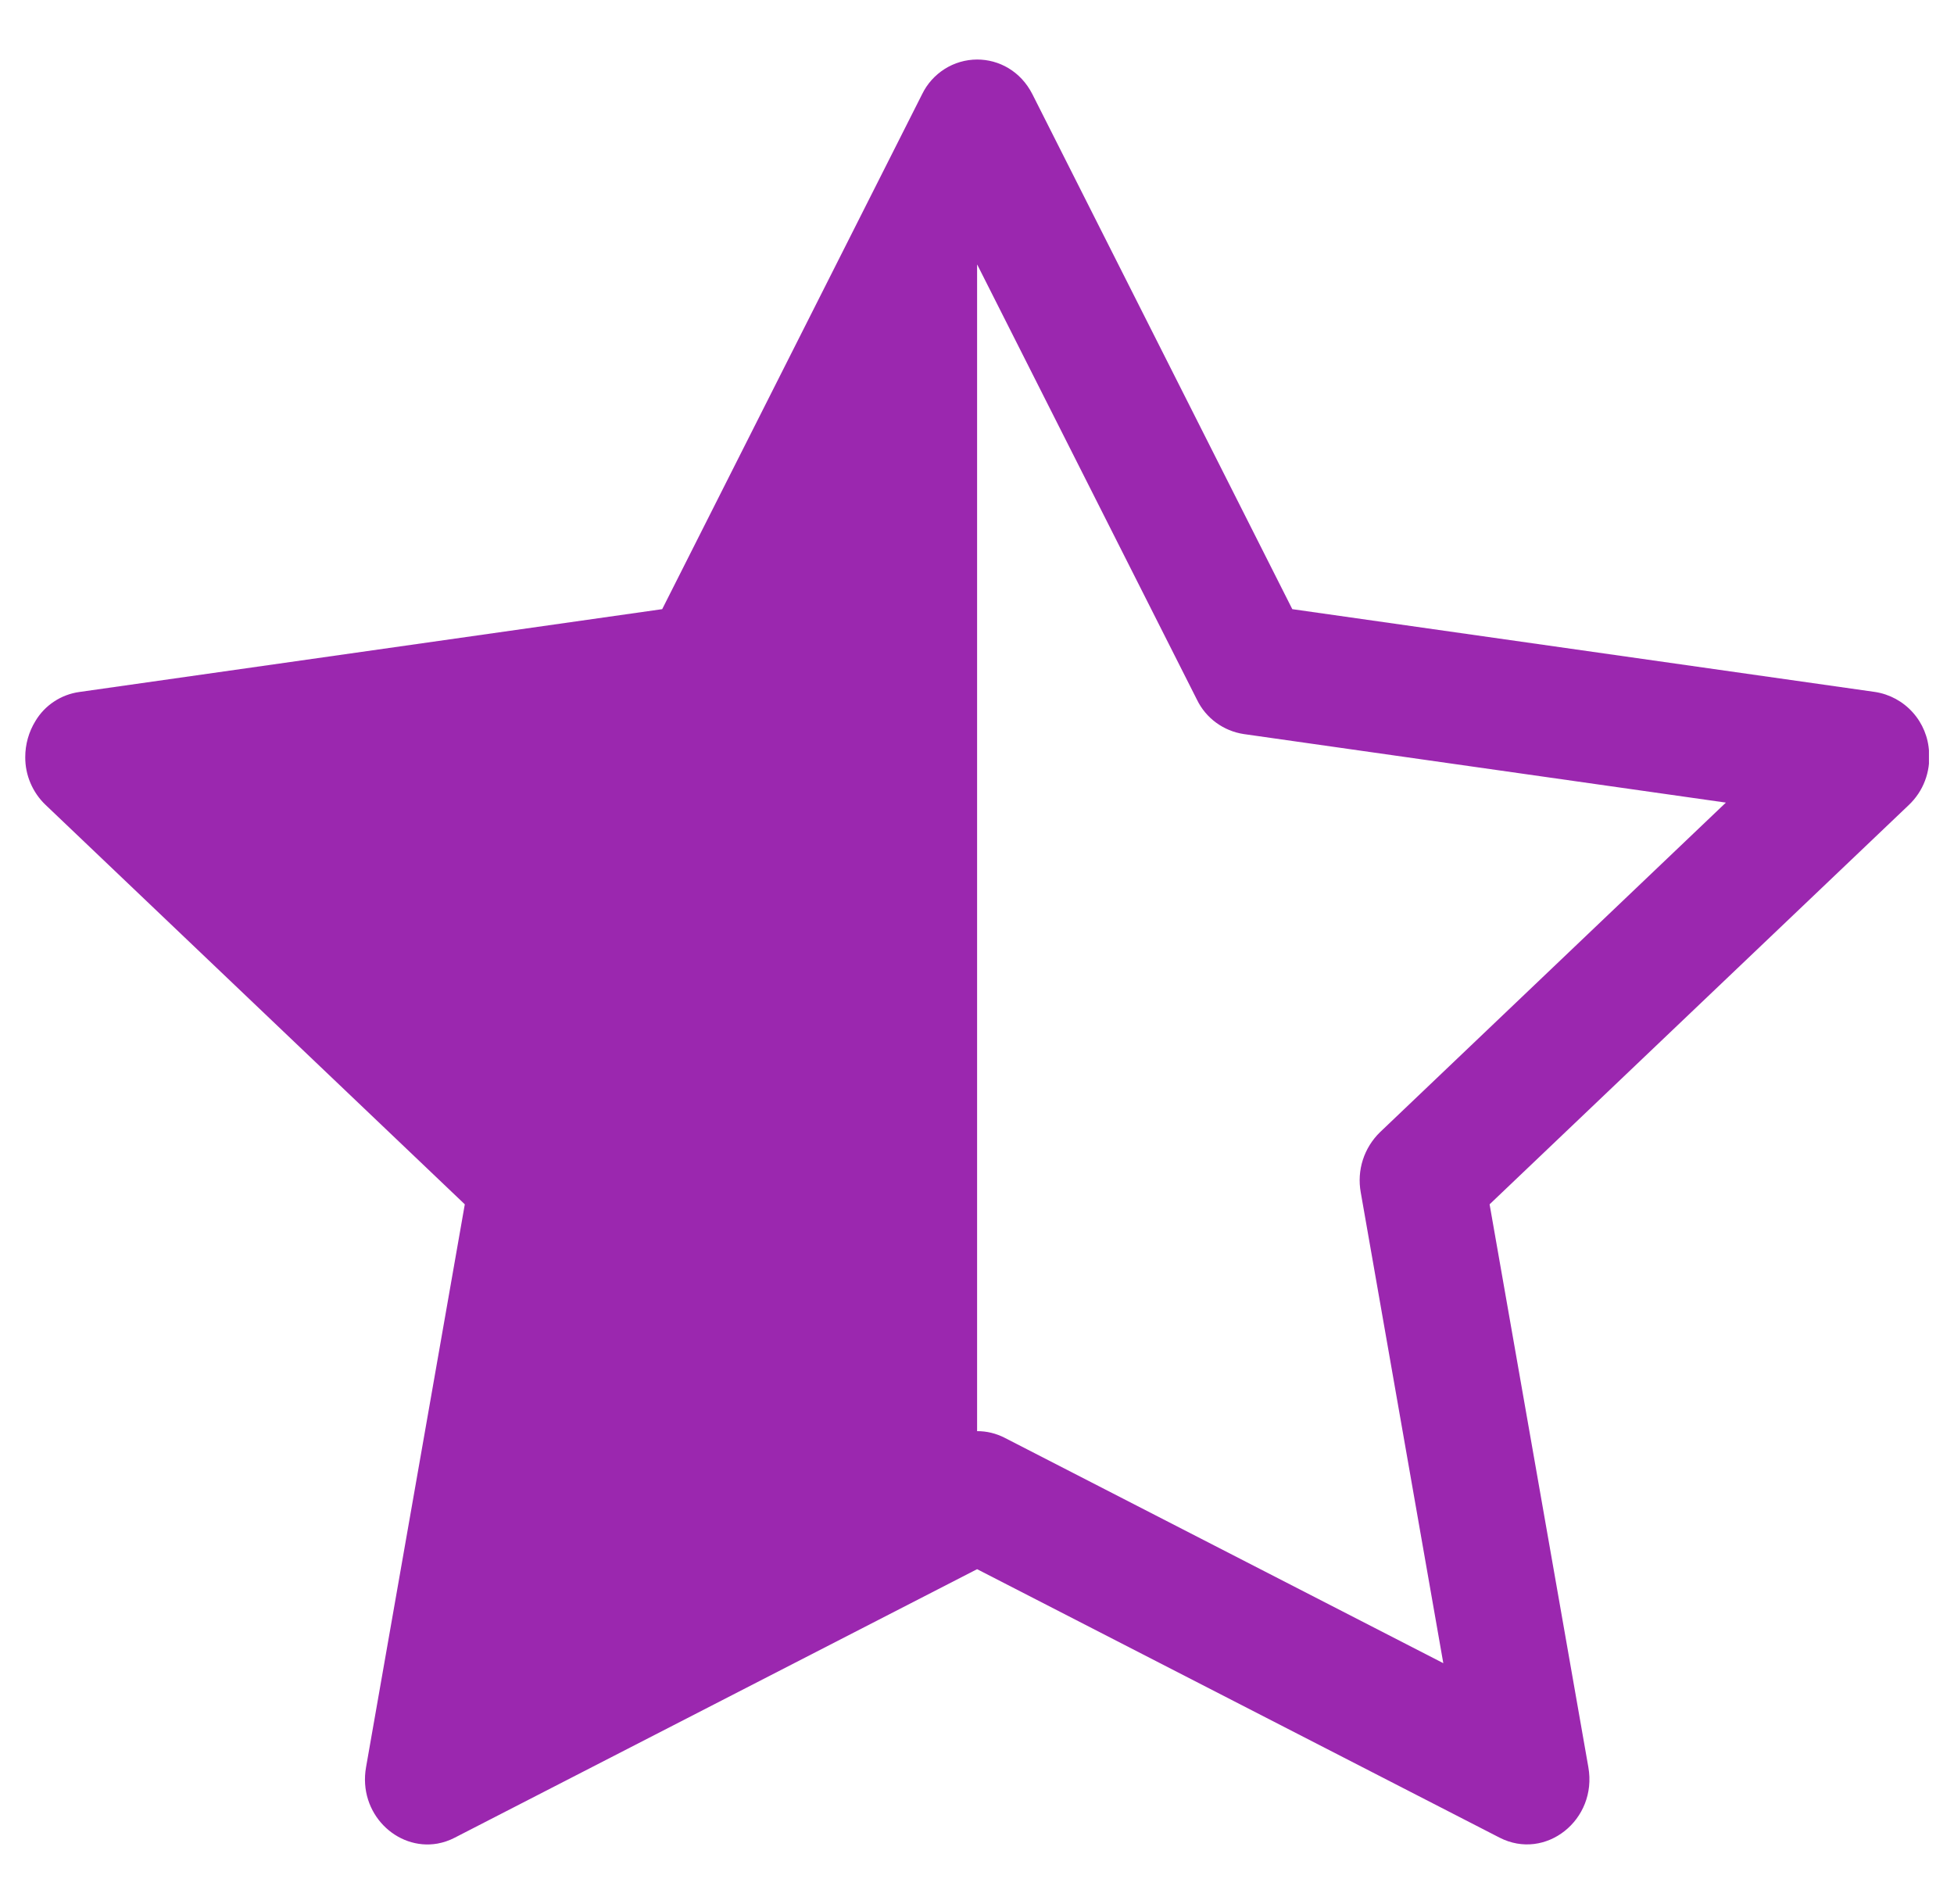 <svg width="39" height="38" viewBox="0 0 39 38" fill="none" xmlns="http://www.w3.org/2000/svg">
<g clip-path="url(#clip0_16302_73310)">
<path d="M13.217 12.158L18.404 1.881C18.504 1.674 18.66 1.5 18.854 1.377C19.048 1.254 19.272 1.189 19.502 1.188C19.936 1.188 20.371 1.418 20.606 1.881L25.793 12.158L37.426 13.811C37.716 13.856 37.981 14 38.177 14.219C38.373 14.437 38.488 14.717 38.502 15.01C38.518 15.205 38.49 15.402 38.42 15.585C38.351 15.768 38.24 15.932 38.098 16.067L29.731 24.037L31.702 35.271C31.887 36.323 30.847 37.147 29.93 36.677L19.502 31.319L9.078 36.677C8.969 36.734 8.852 36.774 8.731 36.796C7.919 36.938 7.144 36.193 7.306 35.271L9.277 24.037L0.912 16.067C0.782 15.944 0.679 15.795 0.609 15.631C0.538 15.466 0.503 15.289 0.504 15.11C0.504 14.857 0.574 14.608 0.706 14.393C0.799 14.236 0.927 14.102 1.079 14.002C1.231 13.901 1.404 13.836 1.585 13.811L13.217 12.158ZM19.502 28.564C19.693 28.563 19.882 28.609 20.053 28.697L28.807 33.195L27.159 23.797C27.12 23.581 27.134 23.359 27.201 23.15C27.268 22.941 27.386 22.751 27.543 22.598L34.447 16.019L24.824 14.651C24.625 14.621 24.436 14.543 24.273 14.424C24.11 14.305 23.979 14.148 23.891 13.967L19.504 5.28L19.502 5.287V28.562V28.564Z" fill="#9B27AF"/>
</g>
<defs>
<clipPath id="clip0_16302_73310">
<rect width="38" height="38" fill="white" transform="translate(0.5)"/>
</clipPath>
</defs>
</svg>
